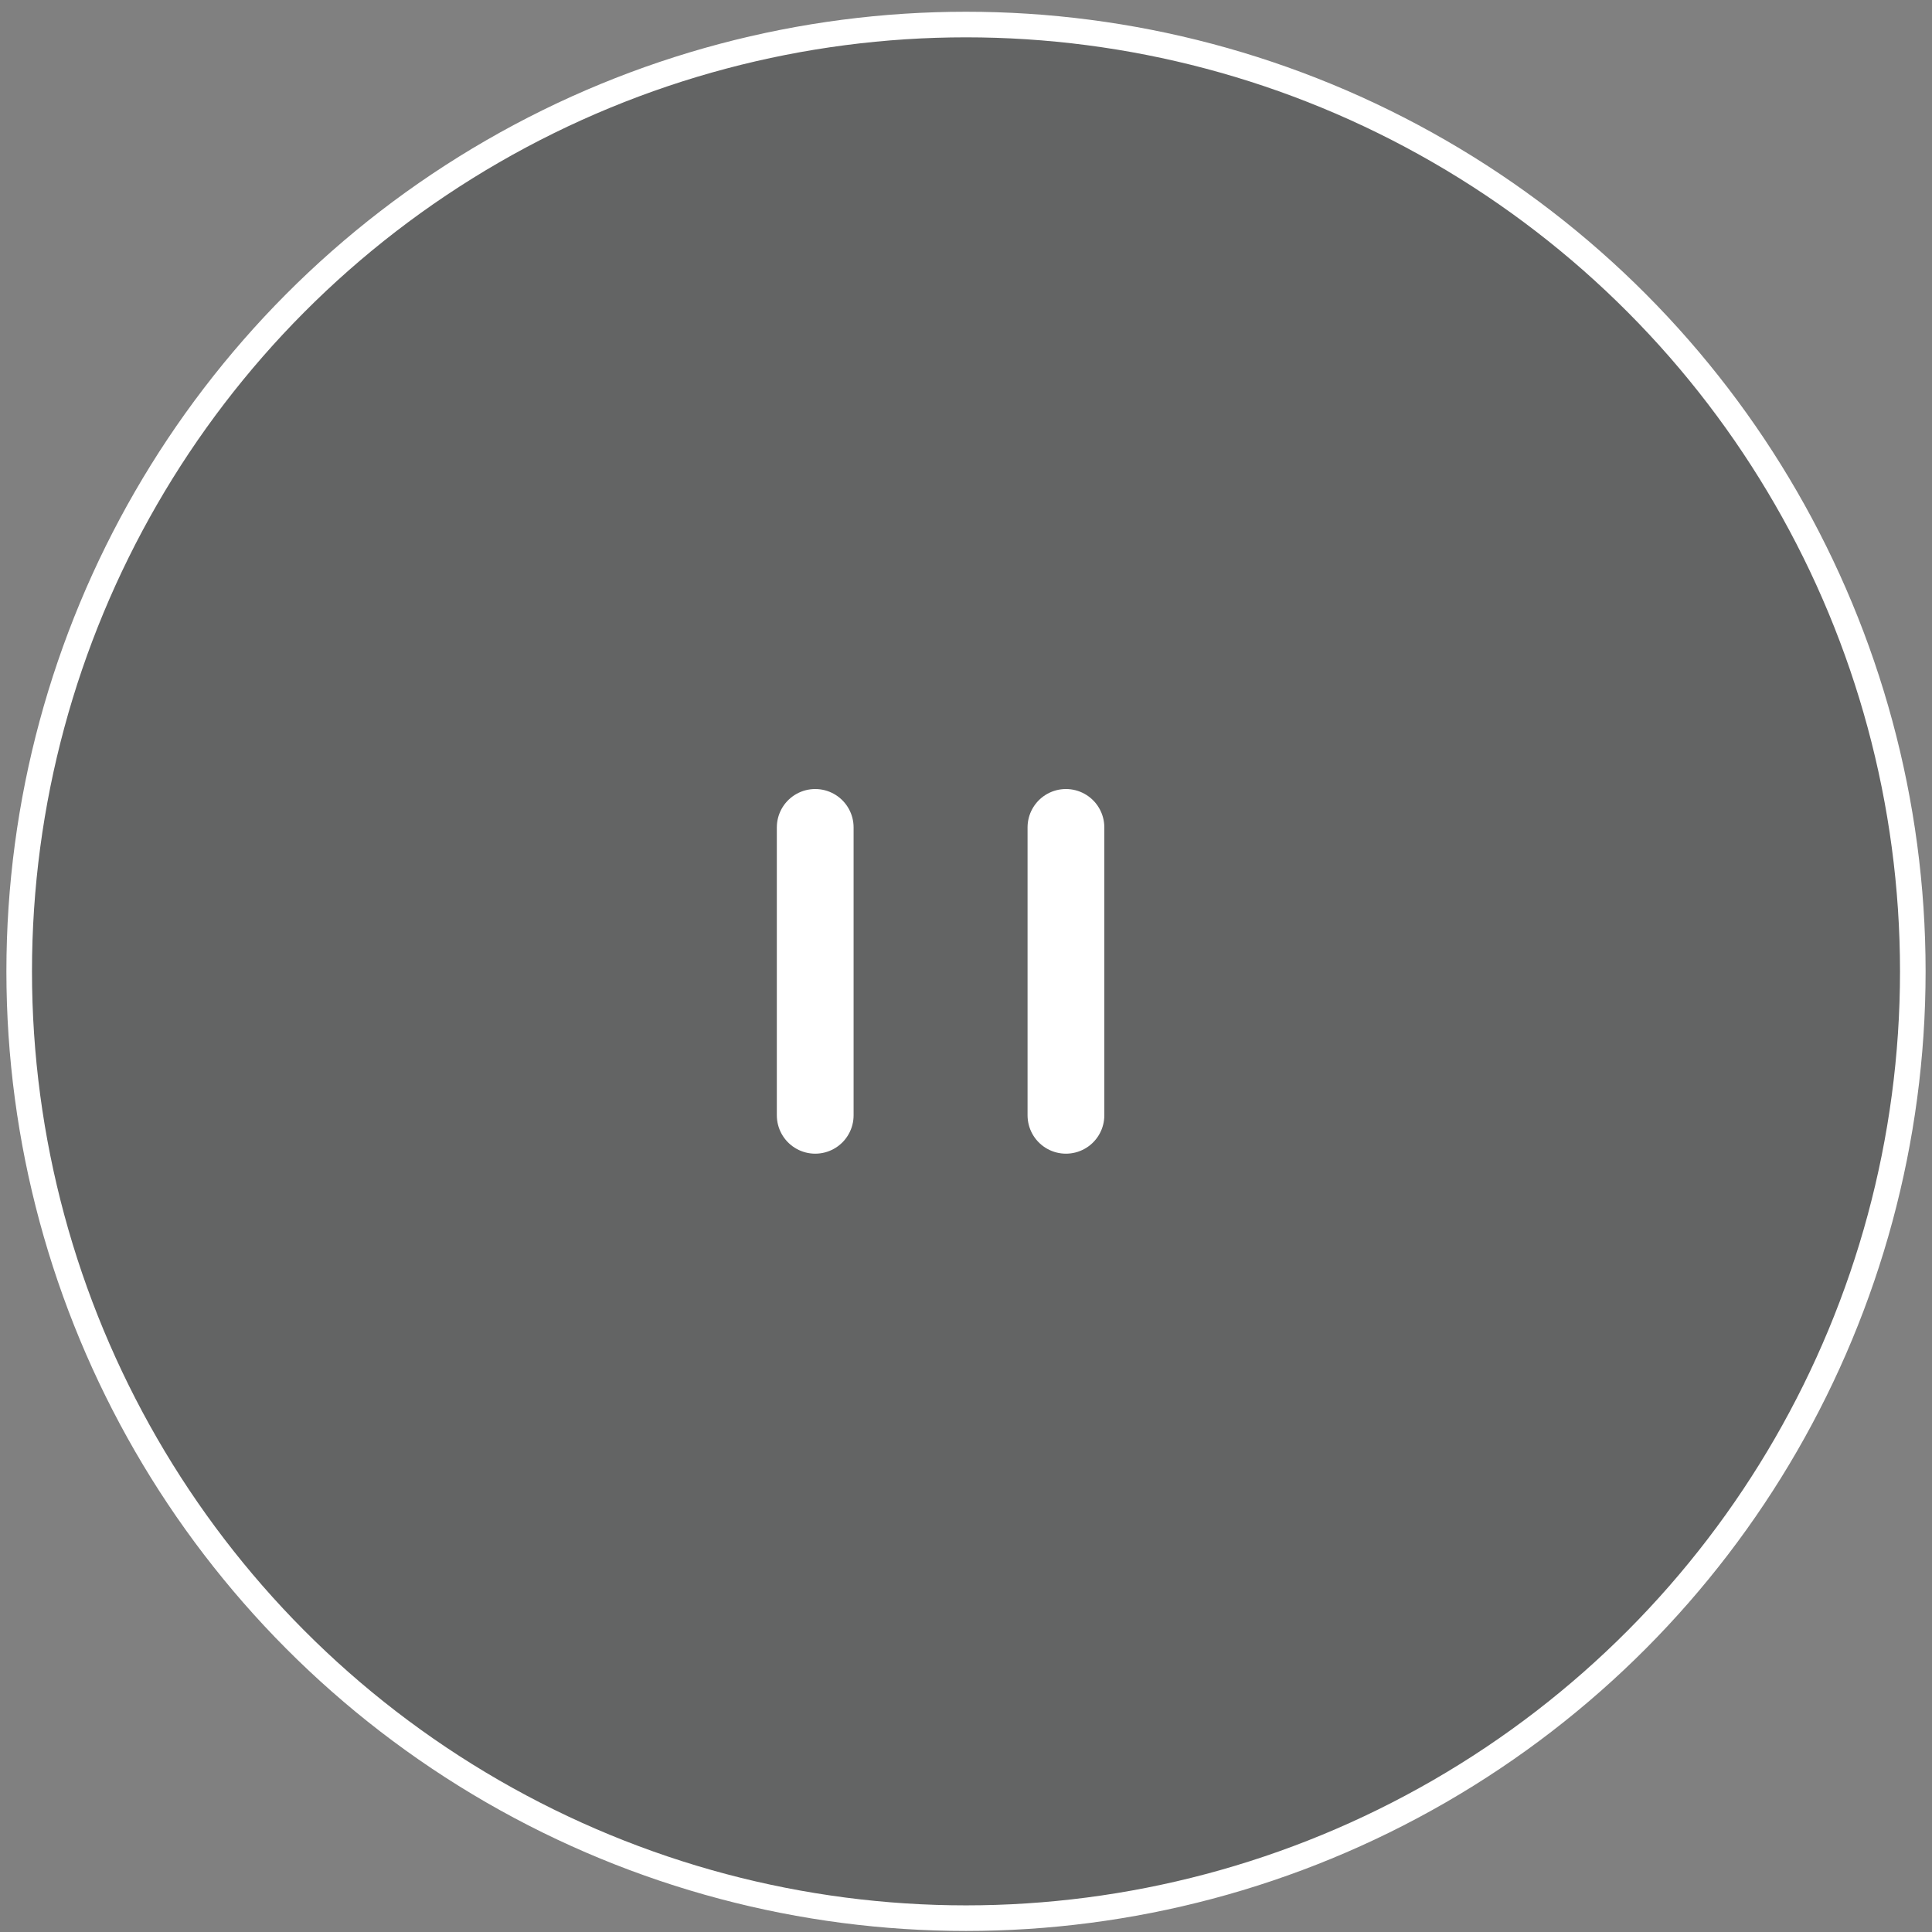 <svg width="151" height="151" viewBox="0 0 151 151" fill="none" xmlns="http://www.w3.org/2000/svg">
<rect x="0" y="0" width="151" height="151" fill="#808080" stroke="none"/>
<circle cx="75.5" cy="75.918" r="74" fill="#212322" fill-opacity="0.3" stroke="white" stroke-width="2"/>
<path d="M63.715 64.668L63.715 87.168" stroke="white" stroke-width="6" stroke-linecap="round"/>
<path d="M83.311 64.668L83.311 87.168" stroke="white" stroke-width="6" stroke-linecap="round"/>
</svg>
